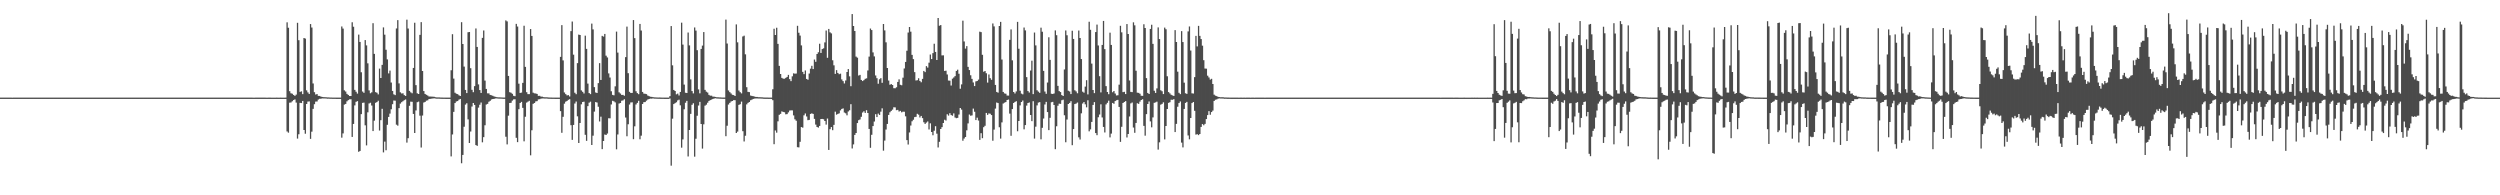 <?xml version="1.0" encoding="UTF-8"?>
<svg xmlns="http://www.w3.org/2000/svg" width="1920" height="150">
  <path d="M0 74.980h1v1.000H0zM1 74.979h1v1.000H1zM2 74.982h1v1.000H2zM3 74.982h1v1.000H3zM4 74.980h1v1.000H4zM5 74.978h1v1.000H5zM6 74.978h1v1.000H6zM7 74.980h1v1.000H7zM8 74.979h1v1.000H8zM9 74.984h1v1.000H9zM10 74.981h1v1.000H10zM11 74.982h1v1.000H11zM12 74.979h1v1.000H12zM13 74.980h1v1.000H13zM14 74.982h1v1.000H14zM15 74.978h1v1.000H15zM16 74.979h1v1.000H16zM17 74.982h1v1.000H17zM18 74.980h1v1.000H18zM19 74.979h1v1.000H19zM20 74.980h1v1.000H20zM21 74.976h1v1.000H21zM22 74.978h1v1.000H22zM23 74.973h1v1.000H23zM24 74.981h1v1.000H24zM25 74.979h1v1.000H25zM26 74.981h1v1.000H26zM27 74.977h1v1.000H27zM28 74.978h1v1.000H28zM29 74.981h1v1.000H29zM30 74.975h1v1.000H30zM31 74.976h1v1.000H31zM32 74.979h1v1.000H32zM33 74.981h1v1.000H33zM34 74.979h1v1.000H34zM35 74.977h1v1.000H35zM36 74.977h1v1.000H36zM37 74.976h1v1.000H37zM38 74.977h1v1.000H38zM39 74.975h1v1.000H39zM40 74.974h1v1.000H40zM41 74.977h1v1.000H41zM42 74.975h1v1.000H42zM43 74.977h1v1.000H43zM44 74.975h1v1.000H44zM45 74.974h1v1.000H45zM46 74.973h1v1.000H46zM47 74.977h1v1.000H47zM48 74.970h1v1.000H48zM49 74.974h1v1.000H49zM50 74.977h1v1.000H50zM51 74.975h1v1.000H51zM52 74.974h1v1.000H52zM53 74.978h1v1.000H53zM54 74.969h1v1.000H54zM55 74.975h1v1.000H55zM56 74.977h1v1.000H56zM57 74.975h1v1.000H57zM58 74.977h1v1.000H58zM59 74.973h1v1.000H59zM60 74.976h1v1.000H60zM61 74.975h1v1.000H61zM62 74.979h1v1.000H62zM63 74.976h1v1.000H63zM64 74.973h1v1.000H64zM65 74.978h1v1.000H65zM66 74.974h1v1.000H66zM67 74.971h1v1.000H67zM68 74.977h1v1.000H68zM69 74.976h1v1.000H69zM70 74.977h1v1.000H70zM71 74.974h1v1.000H71zM72 74.975h1v1.000H72zM73 74.974h1v1.000H73zM74 74.968h1v1.000H74zM75 74.974h1v1.000H75zM76 74.977h1v1.000H76zM77 74.975h1v1.000H77zM78 74.975h1v1.000H78zM79 74.970h1v1.000H79zM80 74.969h1v1.000H80zM81 74.976h1v1.000H81zM82 74.971h1v1.000H82zM83 74.978h1v1.000H83zM84 74.973h1v1.000H84zM85 74.971h1v1.000H85zM86 74.975h1v1.000H86zM87 74.978h1v1.000H87zM88 74.961h1v1.000H88zM89 74.972h1v1.000H89zM90 74.976h1v1.000H90zM91 74.973h1v1.000H91zM92 74.972h1v1.000H92zM93 74.977h1v1.000H93zM94 74.976h1v1.000H94zM95 74.974h1v1.000H95zM96 74.972h1v1.000H96zM97 74.977h1v1.000H97zM98 74.972h1v1.000H98zM99 74.974h1v1.000H99zM100 74.972h1v1.000H100zM101 74.975h1v1.000H101zM102 74.977h1v1.000H102zM103 74.974h1v1.000H103zM104 74.975h1v1.000H104zM105 74.979h1v1.000H105zM106 74.975h1v1.000H106zM107 74.978h1v1.000H107zM108 74.975h1v1.000H108zM109 74.975h1v1.000H109zM110 74.976h1v1.000H110zM111 74.972h1v1.000H111zM112 74.973h1v1.000H112zM113 74.974h1v1.000H113zM114 74.977h1v1.000H114zM115 74.971h1v1.000H115zM116 74.975h1v1.000H116zM117 74.977h1v1.000H117zM118 74.976h1v1.000H118zM119 74.972h1v1.000H119zM120 74.975h1v1.000H120zM121 74.971h1v1.000H121zM122 74.978h1v1.000H122zM123 74.975h1v1.000H123zM124 74.978h1v1.000H124zM125 74.973h1v1.000H125zM126 74.974h1v1.000H126zM127 74.971h1v1.000H127zM128 74.975h1v1.000H128zM129 74.976h1v1.000H129zM130 74.973h1v1.000H130zM131 74.977h1v1.000H131zM132 74.972h1v1.000H132zM133 74.975h1v1.000H133zM134 74.974h1v1.000H134zM135 74.976h1v1.000H135zM136 74.979h1v1.000H136zM137 74.976h1v1.000H137zM138 74.970h1v1.000H138zM139 74.971h1v1.000H139zM140 74.972h1v1.000H140zM141 74.977h1v1.000H141zM142 74.971h1v1.000H142zM143 74.972h1v1.000H143zM144 74.976h1v1.000H144zM145 74.972h1v1.000H145zM146 74.974h1v1.000H146zM147 74.975h1v1.000H147zM148 74.970h1v1.000H148zM149 74.977h1v1.000H149zM150 74.971h1v1.000H150zM151 74.975h1v1.000H151zM152 74.976h1v1.000H152zM153 74.974h1v1.000H153zM154 74.971h1v1.000H154zM155 74.977h1v1.000H155zM156 74.973h1v1.000H156zM157 74.975h1v1.000H157zM158 74.977h1v1.000H158zM159 74.977h1v1.000H159zM160 74.973h1v1.000H160zM161 74.975h1v1.000H161zM162 74.977h1v1.000H162zM163 74.972h1v1.000H163zM164 74.974h1v1.000H164zM165 74.975h1v1.000H165zM166 74.975h1v1.000H166zM167 74.978h1v1.000H167zM168 74.976h1v1.000H168zM169 74.979h1v1.000H169zM170 74.977h1v1.000H170zM171 74.975h1v1.000H171zM172 74.979h1v1.000H172zM173 74.979h1v1.000H173zM174 74.978h1v1.000H174zM175 74.981h1v1.000H175zM176 74.976h1v1.000H176zM177 74.977h1v1.000H177zM178 74.978h1v1.000H178zM179 74.980h1v1.000H179zM180 74.979h1v1.000H180zM181 74.982h1v1.000H181zM182 74.977h1v1.000H182zM183 74.978h1v1.000H183zM184 74.982h1v1.000H184zM185 74.981h1v1.000H185zM186 74.981h1v1.000H186zM187 74.983h1v1.000H187zM188 74.983h1v1.000H188zM189 74.978h1v1.000H189zM190 74.982h1v1.000H190zM191 74.982h1v1.000H191zM192 74.980h1v1.000H192zM193 74.982h1v1.000H193zM194 74.986h1v1.000H194zM195 74.984h1v1.000H195zM196 74.983h1v1.000H196zM197 74.983h1v1.000H197zM198 74.982h1v1.000H198zM199 74.982h1v1.000H199zM200 74.983h1v1.000H200zM201 74.982h1v1.000H201zM202 74.982h1v1.000H202zM203 74.982h1v1.000H203zM204 74.984h1v1.000H204zM205 74.985h1v1.000H205zM206 74.982h1v1.000H206zM207 74.982h1v1.000H207zM208 74.984h1v1.000H208zM209 74.985h1v1.000H209zM210 74.984h1v1.000H210zM211 74.984h1v1.000H211zM212 74.983h1v1.000H212zM213 74.986h1v1.000H213zM214 74.986h1v1.000H214zM215 74.982h1v1.000H215zM216 74.984h1v1.000H216zM217 74.985h1v1.000H217zM218 74.987h1v1.000H218zM219 74.972h1v1.000H219zM220 17.141h1v83.809H220zM221 21.290h1v80.589H221zM222 70.026h1v8.798H222zM223 71.623h1v7.094H223zM224 71.969h1v5.788H224zM225 72.911h1v3.924H225zM226 73.620h1v2.702H226zM227 72.643h1v6.152H227zM228 17.489h1v88.931H228zM229 30.871h1v72.244H229zM230 70.534h1v8.493H230zM231 70.143h1v9.015H231zM232 72.270h1v5.245H232zM233 29.170h1v70.653H233zM234 29.648h1v73.073H234zM235 69.385h1v10.489H235zM236 70.958h1v7.050H236zM237 72.130h1v5.750H237zM238 18.475h1v88.185H238zM239 21.123h1v79.980H239zM240 64.081h1v19.554H240zM241 70.834h1v9.175H241zM242 72.582h1v5.440H242zM243 72.248h1v5.673H243zM244 73.622h1v2.843H244zM245 73.659h1v2.226H245zM246 74.196h1v1.631H246zM247 74.430h1v1.121H247zM248 74.602h1v1.000H248zM249 74.643h1v1.000H249zM250 74.699h1v1.000H250zM251 74.820h1v1.000H251zM252 74.802h1v1.000H252zM253 74.899h1v1.000H253zM254 74.881h1v1.000H254zM255 74.950h1v1.000H255zM256 74.937h1v1.000H256zM257 74.948h1v1.000H257zM258 74.971h1v1.000H258zM259 74.972h1v1.000H259zM260 74.979h1v1.000H260zM261 74.972h1v1.000H261zM262 20.322h1v85.399H262zM263 21.963h1v80.469H263zM264 69.378h1v10.954H264zM265 70.302h1v9.544H265zM266 72.110h1v5.696H266zM267 72.904h1v3.986H267zM268 73.713h1v2.593H268zM269 73.732h1v2.529H269zM270 17.104h1v88.064H270zM271 20.514h1v74.672H271zM272 69.009h1v11.918H272zM273 70.468h1v7.707H273zM274 71.898h1v5.791H274zM275 26.561h1v90.026H275zM276 32.221h1v83.703H276zM277 55.520h1v32.131H277zM278 70.273h1v8.719H278zM279 71.287h1v7.487H279zM280 30.766h1v65.505H280zM281 34.870h1v76.798H281zM282 48.657h1v37.613H282zM283 69.445h1v10.031H283zM284 71.637h1v7.249H284zM285 70.894h1v10.177H285zM286 17.826h1v82.834H286zM287 41.381h1v51.308H287zM288 70.781h1v8.157H288zM289 71.225h1v7.165H289zM290 72.491h1v4.888H290zM291 52.682h1v47.586H291zM292 59.922h1v32.393H292zM293 49.837h1v33.706H293zM294 21.060h1v96.007H294zM295 26.606h1v82.140H295zM296 38.200h1v77.193H296zM297 45.621h1v50.206H297zM298 56.376h1v33.434H298zM299 54.220h1v33.021H299zM300 63.365h1v20.573H300zM301 69.841h1v10.175H301zM302 72.426h1v4.805H302zM303 73.045h1v4.255H303zM304 21.870h1v73.881H304zM305 15.443h1v81.079H305zM306 64.055h1v18.966H306zM307 70.925h1v8.621H307zM308 71.763h1v6.704H308zM309 71.656h1v6.046H309zM310 73.077h1v3.859H310zM311 73.669h1v2.730H311zM312 15.123h1v94.378H312zM313 21.940h1v84.180H313zM314 69.772h1v11.494H314zM315 70.887h1v7.200H315zM316 71.635h1v6.566H316zM317 52.151h1v35.334H317zM318 17.476h1v84.674H318zM319 65.386h1v19.443H319zM320 71.673h1v6.812H320zM321 72.171h1v5.860H321zM322 26.754h1v62.099H322zM323 17.015h1v96.272H323zM324 54.539h1v34.173H324zM325 69.930h1v8.826H325zM326 72.116h1v6.170H326zM327 72.797h1v4.513H327zM328 73.345h1v3.710H328zM329 74.083h1v1.930H329zM330 74.142h1v1.802H330zM331 74.199h1v1.595H331zM332 74.238h1v1.397H332zM333 74.350h1v1.176H333zM334 74.661h1v1.000H334zM335 74.804h1v1.000H335zM336 74.802h1v1.000H336zM337 74.813h1v1.000H337zM338 74.892h1v1.000H338zM339 74.921h1v1.000H339zM340 74.936h1v1.000H340zM341 74.951h1v1.000H341zM342 74.960h1v1.000H342zM343 74.965h1v1.000H343zM344 74.977h1v1.000H344zM345 74.982h1v1.000H345zM346 53.949h1v66.159H346zM347 26.269h1v76.991H347zM348 60.371h1v25.558H348zM349 71.240h1v7.901H349zM350 72.009h1v5.917H350zM351 72.291h1v5.312H351zM352 73.171h1v3.383H352zM353 73.753h1v2.245H353zM354 17.051h1v108.355H354zM355 33.798h1v85.178H355zM356 51.169h1v46.184H356zM357 69.056h1v11.266H357zM358 71.489h1v7.798H358zM359 24.758h1v66.957H359zM360 24.551h1v85.292H360zM361 52.381h1v48.642H361zM362 68.987h1v12.829H362zM363 70.784h1v8.331H363zM364 66.136h1v14.466H364zM365 21.846h1v89.560H365zM366 36.045h1v75.972H366zM367 64.836h1v17.779H367zM368 69.176h1v11.267H368zM369 71.371h1v7.389H369zM370 29.103h1v80.199H370zM371 23.375h1v81.968H371zM372 61.901h1v34.301H372zM373 68.319h1v11.960H373zM374 71.667h1v8.081H374zM375 71.737h1v6.390H375zM376 72.924h1v4.483H376zM377 73.178h1v3.196H377zM378 73.572h1v2.443H378zM379 74.101h1v1.828H379zM380 74.332h1v1.286H380zM381 74.577h1v1.000H381zM382 74.732h1v1.000H382zM383 74.752h1v1.000H383zM384 74.796h1v1.000H384zM385 74.842h1v1.000H385zM386 74.906h1v1.000H386zM387 74.923h1v1.000H387zM388 15.663h1v89.344H388zM389 16.435h1v94.442H389zM390 58.326h1v30.525H390zM391 70.797h1v8.283H391zM392 71.218h1v7.708H392zM393 72.059h1v5.204H393zM394 73.565h1v2.783H394zM395 73.896h1v2.323H395zM396 18.314h1v87.509H396zM397 20.352h1v88.821H397zM398 64.258h1v19.603H398zM399 71.385h1v7.714H399zM400 71.111h1v7.140H400zM401 63.639h1v19.215H401zM402 19.780h1v88.788H402zM403 51.341h1v38.289H403zM404 70.823h1v7.959H404zM405 72.272h1v5.794H405zM406 72.271h1v5.146H406zM407 22.308h1v97.005H407zM408 27.606h1v72.462H408zM409 71.169h1v8.561H409zM410 71.692h1v7.407H410zM411 71.794h1v6.060H411zM412 72.165h1v5.499H412zM413 73.630h1v2.731H413zM414 73.559h1v2.616H414zM415 74.204h1v1.585H415zM416 74.264h1v1.343H416zM417 74.621h1v1.000H417zM418 74.711h1v1.000H418zM419 74.694h1v1.000H419zM420 74.769h1v1.000H420zM421 74.873h1v1.000H421zM422 74.896h1v1.000H422zM423 74.918h1v1.000H423zM424 74.938h1v1.000H424zM425 74.935h1v1.000H425zM426 74.957h1v1.000H426zM427 74.970h1v1.000H427zM428 74.971h1v1.000H428zM429 74.970h1v1.000H429zM430 43.679h1v41.695H430zM431 19.289h1v82.705H431zM432 46.384h1v43.299H432zM433 71.038h1v8.564H433zM434 72.283h1v5.793H434zM435 73.279h1v4.246H435zM436 73.042h1v3.596H436zM437 74.067h1v2.109H437zM438 23.915h1v72.226H438zM439 16.556h1v90.857H439zM440 41.985h1v53.951H440zM441 71.219h1v8.277H441zM442 72.363h1v5.629H442zM443 48.483h1v40.866H443zM444 26.565h1v83.237H444zM445 26.904h1v67.576H445zM446 69.424h1v10.685H446zM447 70.526h1v7.819H447zM448 71.786h1v6.308H448zM449 27.403h1v76.107H449zM450 37.529h1v70.631H450zM451 64.214h1v17.318H451zM452 71.484h1v7.344H452zM453 72.293h1v5.788H453zM454 18.149h1v93.188H454zM455 22.559h1v81.626H455zM456 66.922h1v18.767H456zM457 71.003h1v7.387H457zM458 71.446h1v7.274H458zM459 63.850h1v18.112H459zM460 48.472h1v44.810H460zM461 61.408h1v28.199H461zM462 27.555h1v86.976H462zM463 28.117h1v80.148H463zM464 26.040h1v77.265H464zM465 42.743h1v60.916H465zM466 44.125h1v58.435H466zM467 56.358h1v34.490H467zM468 59.550h1v31.316H468zM469 70.080h1v10.132H469zM470 72.838h1v4.565H470zM471 73.205h1v4.624H471zM472 66.283h1v12.343H472zM473 24.290h1v90.383H473zM474 40.422h1v62.862H474zM475 70.919h1v8.606H475zM476 71.845h1v7.241H476zM477 72.887h1v4.490H477zM478 72.833h1v4.255H478zM479 73.549h1v2.690H479zM480 43.895h1v46.362H480zM481 20.438h1v84.228H481zM482 56.212h1v39.218H482zM483 70.513h1v9.794H483zM484 71.436h1v7.259H484zM485 71.332h1v7.247H485zM486 15.425h1v91.486H486zM487 29.299h1v67.742H487zM488 70.082h1v10.167H488zM489 71.512h1v7.514H489zM490 72.356h1v5.054H490zM491 18.356h1v88.584H491zM492 23.437h1v80.742H492zM493 70.601h1v9.292H493zM494 71.882h1v6.608H494zM495 72.051h1v6.337H495zM496 72.292h1v5.043H496zM497 73.388h1v3.043H497zM498 73.824h1v2.189H498zM499 74.267h1v1.460H499zM500 74.375h1v1.377H500zM501 74.578h1v1.000H501zM502 74.763h1v1.000H502zM503 74.787h1v1.000H503zM504 74.849h1v1.000H504zM505 74.888h1v1.000H505zM506 74.857h1v1.000H506zM507 74.917h1v1.000H507zM508 74.948h1v1.000H508zM509 74.955h1v1.000H509zM510 74.968h1v1.000H510zM511 74.976h1v1.000H511zM512 74.972h1v1.000H512zM513 74.981h1v1.000H513zM514 73.810h1v1.794H514zM515 20.030h1v107.196H515zM516 50.168h1v40.961H516zM517 69.067h1v10.851H517zM518 69.895h1v9.298H518zM519 72.425h1v6.094H519zM520 71.910h1v5.197H520zM521 73.323h1v3.234H521zM522 70.592h1v10.320H522zM523 17.425h1v96.001H523zM524 34.272h1v72.783H524zM525 64.973h1v18.964H525zM526 71.207h1v7.674H526zM527 71.440h1v6.034H527zM528 24.997h1v95.190H528zM529 34.891h1v64.953H529zM530 60.967h1v26.471H530zM531 69.943h1v10.533H531zM532 71.708h1v7.583H532zM533 21.113h1v99.188H533zM534 23.482h1v83.079H534zM535 38.569h1v50.316H535zM536 68.662h1v12.368H536zM537 71.686h1v6.527H537zM538 37.593h1v57.638H538zM539 35.009h1v79.107H539zM540 24.630h1v70.872H540zM541 69.043h1v12.108H541zM542 70.380h1v9.999H542zM543 71.080h1v7.838H543zM544 72.853h1v4.655H544zM545 73.464h1v3.426H545zM546 73.476h1v3.013H546zM547 74.184h1v1.801H547zM548 74.235h1v1.419H548zM549 74.426h1v1.025H549zM550 74.684h1v1.000H550zM551 74.714h1v1.000H551zM552 74.779h1v1.000H552zM553 74.827h1v1.000H553zM554 74.893h1v1.000H554zM555 74.912h1v1.000H555zM556 74.927h1v1.000H556zM557 15.074h1v89.520H557zM558 33.441h1v63.131H558zM559 69.501h1v10.763H559zM560 70.774h1v8.236H560zM561 71.780h1v6.170H561zM562 72.813h1v4.779H562zM563 72.995h1v3.904H563zM564 73.707h1v3.267H564zM565 18.738h1v83.406H565zM566 32.530h1v68.520H566zM567 69.515h1v11.005H567zM568 70.805h1v9.223H568zM569 71.719h1v6.307H569zM570 28.008h1v72.767H570zM571 27.390h1v81.278H571zM572 41.723h1v62.502H572zM573 66.978h1v13.182H573zM574 70.576h1v8.444H574zM575 70.742h1v7.584H575zM576 73.383h1v3.631H576zM577 73.670h1v2.862H577zM578 73.905h1v2.099H578zM579 74.127h1v1.596H579zM580 74.420h1v1.194H580zM581 74.465h1v1.146H581zM582 74.653h1v1.000H582zM583 74.674h1v1.000H583zM584 74.705h1v1.000H584zM585 74.757h1v1.000H585zM586 74.865h1v1.000H586zM587 74.924h1v1.000H587zM588 74.920h1v1.000H588zM589 74.913h1v1.000H589zM590 74.965h1v1.000H590zM591 74.953h1v1.000H591zM592 74.966h1v1.000H592zM593 68.548h1v8.416H593zM594 22.056h1v88.690H594zM595 26.899h1v73.298H595zM596 21.302h1v80.605H596zM597 33.694h1v59.492H597zM598 50.585h1v37.563H598zM599 56.836h1v30.591H599zM600 59.821h1v25.721H600zM601 60.394h1v25.572H601zM602 60.458h1v25.748H602zM603 59.812h1v27.977H603zM604 59.068h1v28.574H604zM605 57.497h1v28.830H605zM606 60.797h1v24.106H606zM607 62.326h1v22.386H607zM608 58.610h1v26.185H608zM609 56.296h1v32.347H609zM610 56.577h1v35.087H610zM611 56.460h1v36.270H611zM612 19.791h1v93.253H612zM613 25.120h1v88.072H613zM614 27.363h1v81.529H614zM615 34.883h1v62.724H615zM616 55.212h1v42.862H616zM617 56.928h1v31.631H617zM618 54.118h1v33.029H618zM619 60.611h1v28.859H619zM620 61.256h1v31.065H620zM621 56.460h1v35.616H621zM622 52.748h1v34.753H622zM623 50.523h1v36.491H623zM624 53.034h1v34.467H624zM625 45.713h1v45.592H625zM626 47.475h1v48.236H626zM627 41.487h1v56.035H627zM628 40.154h1v57.819H628zM629 33.608h1v63.096H629zM630 40.655h1v50.760H630zM631 37.686h1v53.650H631zM632 37.111h1v54.488H632zM633 32.577h1v60.344H633zM634 23.450h1v72.261H634zM635 44.382h1v46.630H635zM636 22.234h1v92.907H636zM637 24.855h1v74.379H637zM638 25.659h1v71.937H638zM639 46.270h1v53.705H639zM640 50.177h1v45.733H640zM641 56.738h1v29.009H641zM642 53.857h1v34.189H642zM643 56.037h1v31.447H643zM644 56.990h1v30.037H644zM645 56.566h1v28.244H645zM646 61.001h1v22.648H646zM647 62.304h1v20.933H647zM648 64.076h1v22.371H648zM649 61.797h1v25.229H649zM650 55.305h1v33.258H650zM651 53.044h1v32.566H651zM652 58.633h1v26.040H652zM653 66.204h1v13.812H653zM654 10.779h1v103.235H654zM655 19.989h1v90.914H655zM656 23.795h1v79.824H656zM657 43.482h1v58.641H657zM658 44.293h1v50.241H658zM659 58.010h1v34.297H659zM660 57.489h1v34.237H660zM661 61.371h1v28.308H661zM662 62.281h1v24.146H662zM663 61.528h1v23.938H663zM664 60.512h1v26.220H664zM665 60.182h1v24.444H665zM666 54.122h1v32.686H666zM667 43.472h1v55.546H667zM668 21.888h1v91.623H668zM669 23.081h1v80.437H669zM670 40.233h1v56.608H670zM671 43.331h1v49.984H671zM672 57.977h1v29.716H672zM673 60.033h1v29.894H673zM674 64.309h1v22.951H674zM675 60.888h1v27.366H675zM676 60.016h1v25.739H676zM677 63.567h1v19.613H677zM678 18.409h1v97.299H678zM679 23.356h1v84.628H679zM680 32.524h1v66.973H680zM681 52.237h1v42.969H681zM682 61.838h1v26.422H682zM683 65.063h1v21.160H683zM684 64.544h1v20.610H684zM685 65.279h1v18.874H685zM686 67.733h1v14.663H686zM687 67.807h1v14.700H687zM688 67.009h1v17.620H688zM689 62.900h1v21.459H689zM690 60.916h1v24.731H690zM691 65.133h1v20.012H691zM692 65.498h1v20.758H692zM693 59.661h1v26.096H693zM694 52.568h1v33.265H694zM695 47.555h1v41.766H695zM696 38.975h1v68.656H696zM697 24.999h1v86.024H697zM698 20.740h1v80.987H698zM699 24.308h1v72.122H699zM700 42.148h1v50.973H700zM701 45.426h1v46.535H701zM702 55.416h1v34.537H702zM703 61.803h1v27.900H703zM704 61.596h1v25.817H704zM705 60.092h1v27.974H705zM706 62.149h1v28.057H706zM707 63.158h1v25.888H707zM708 60.567h1v30.134H708zM709 54.501h1v39.418H709zM710 55.399h1v39.796H710zM711 50.790h1v43.362H711zM712 51.936h1v41.324H712zM713 48.123h1v51.287H713zM714 41.876h1v52.864H714zM715 45.388h1v55.973H715zM716 40.816h1v63.091H716zM717 33.570h1v66.838H717zM718 39.908h1v57.010H718zM719 46.067h1v56.584H719zM720 13.832h1v99.436H720zM721 19.788h1v89.102H721zM722 19.254h1v79.842H722zM723 42.556h1v55.067H723zM724 42.473h1v51.992H724zM725 54.474h1v37.493H725zM726 54.283h1v38.294H726zM727 57.195h1v30.562H727zM728 61.826h1v26.963H728zM729 61.934h1v25.021H729zM730 65.699h1v22.681H730zM731 60.432h1v28.431H731zM732 59.503h1v27.569H732zM733 58.459h1v31.784H733zM734 54.500h1v36.284H734zM735 53.493h1v37.026H735zM736 56.630h1v31.350H736zM737 68.132h1v14.825H737zM738 64.800h1v19.365H738zM739 15.853h1v92.211H739zM740 31.832h1v74.572H740zM741 37.347h1v67.867H741zM742 35.441h1v64.661H742zM743 51.343h1v43.419H743zM744 53.803h1v34.150H744zM745 57.813h1v31.073H745zM746 60.593h1v28.057H746zM747 63.344h1v20.042H747zM748 66.097h1v19.705H748zM749 62.515h1v29.674H749zM750 62.230h1v28.158H750zM751 61.146h1v31.407H751zM752 24.343h1v83.071H752zM753 24.689h1v77.614H753zM754 42.102h1v64.029H754zM755 55.081h1v42.633H755zM756 54.509h1v42.080H756zM757 56.249h1v30.507H757zM758 63.414h1v24.802H758zM759 57.202h1v29.905H759zM760 60.038h1v27.319H760zM761 61.278h1v27.109H761zM762 18.042h1v90.019H762zM763 20.267h1v79.260H763zM764 65.207h1v18.199H764zM765 70.595h1v8.134H765zM766 71.164h1v8.002H766zM767 19.959h1v77.786H767zM768 16.779h1v89.656H768zM769 45.730h1v48.253H769zM770 70.596h1v8.941H770zM771 71.731h1v7.099H771zM772 71.993h1v6.398H772zM773 73.366h1v3.450H773zM774 73.425h1v3.011H774zM775 30.612h1v56.651H775zM776 22.590h1v81.706H776zM777 46.329h1v37.459H777zM778 70.652h1v8.476H778zM779 71.762h1v6.500H779zM780 70.185h1v7.559H780zM781 16.818h1v83.995H781zM782 37.413h1v55.498H782zM783 69.706h1v11.222H783zM784 71.868h1v6.485H784zM785 72.459h1v4.774H785zM786 21.144h1v78.178H786zM787 23.361h1v72.686H787zM788 59.248h1v21.831H788zM789 69.962h1v9.134H789zM790 71.077h1v7.634H790zM791 54.173h1v34.142H791zM792 46.601h1v46.454H792zM793 72.315h1v5.412H793zM794 25.009h1v81.438H794zM795 34.890h1v62.389H795zM796 69.306h1v11.631H796zM797 70.362h1v8.431H797zM798 71.291h1v7.128H798zM799 21.229h1v85.796H799zM800 24.380h1v73.768H800zM801 54.429h1v36.584H801zM802 70.280h1v9.963H802zM803 72.060h1v6.191H803zM804 63.411h1v22.675H804zM805 28.632h1v71.294H805zM806 45.988h1v44.484H806zM807 71.999h1v6.538H807zM808 72.213h1v6.007H808zM809 71.797h1v8.863H809zM810 23.349h1v91.223H810zM811 27.024h1v69.964H811zM812 65.933h1v15.295H812zM813 69.979h1v9.636H813zM814 70.694h1v9.055H814zM815 72.993h1v4.034H815zM816 73.731h1v2.821H816zM817 53.344h1v35.165H817zM818 23.384h1v85.896H818zM819 27.095h1v64.703H819zM820 69.660h1v10.214H820zM821 70.226h1v8.851H821zM822 72.247h1v5.465H822zM823 23.596h1v87.938H823zM824 29.912h1v69.230H824zM825 69.341h1v10.603H825zM826 70.169h1v9.326H826zM827 71.641h1v7.081H827zM828 23.438h1v82.039H828zM829 29.207h1v77.972H829zM830 45.359h1v41.686H830zM831 70.411h1v9.079H831zM832 71.157h1v7.241H832zM833 66.489h1v13.652H833zM834 61.589h1v20.863H834zM835 72.485h1v4.516H835zM836 16.689h1v84.152H836zM837 22.882h1v76.473H837zM838 48.838h1v44.805H838zM839 69.116h1v11.471H839zM840 71.511h1v6.916H840zM841 24.643h1v77.548H841zM842 18.903h1v84.951H842zM843 34.924h1v55.143H843zM844 58.526h1v29.426H844zM845 70.964h1v9.164H845zM846 34.507h1v55.701H846zM847 16.063h1v81.412H847zM848 37.718h1v63.997H848zM849 66.137h1v14.028H849zM850 70.666h1v8.286H850zM851 72.345h1v4.969H851zM852 25.114h1v80.418H852zM853 34.532h1v68.072H853zM854 70.884h1v8.151H854zM855 69.909h1v9.826H855zM856 71.833h1v5.768H856zM857 73.342h1v3.685H857zM858 73.163h1v3.521H858zM859 65.021h1v17.122H859zM860 19.809h1v89.149H860zM861 24.825h1v72.549H861zM862 70.771h1v8.328H862zM863 70.498h1v7.813H863zM864 72.255h1v5.420H864zM865 18.470h1v87.125H865zM866 26.137h1v76.753H866zM867 61.818h1v27.632H867zM868 70.544h1v8.856H868zM869 70.736h1v8.020H869zM870 17.161h1v80.806H870zM871 19.459h1v82.543H871zM872 54.303h1v40.103H872zM873 71.162h1v8.145H873zM874 71.299h1v8.474H874zM875 71.983h1v6.027H875zM876 73.520h1v3.263H876zM877 73.629h1v2.617H877zM878 18.631h1v78.014H878zM879 21.529h1v82.652H879zM880 59.998h1v27.676H880zM881 71.376h1v8.505H881zM882 72.195h1v5.722H882zM883 22.237h1v70.981H883zM884 19.009h1v78.801H884zM885 33.713h1v56.456H885zM886 69.696h1v9.242H886zM887 71.359h1v7.275H887zM888 67.895h1v10.160H888zM889 21.059h1v93.823H889zM890 30.028h1v79.276H890zM891 69.299h1v11.073H891zM892 70.096h1v9.687H892zM893 72.231h1v6.354H893zM894 21.216h1v85.850H894zM895 22.500h1v74.272H895zM896 58.582h1v25.146H896zM897 70.710h1v8.283H897zM898 71.726h1v6.758H898zM899 72.819h1v3.779H899zM900 73.289h1v3.379H900zM901 73.688h1v2.480H901zM902 23.123h1v78.310H902zM903 32.260h1v62.870H903zM904 55.052h1v26.923H904zM905 71.278h1v7.891H905zM906 72.306h1v5.605H906zM907 23.920h1v85.590H907zM908 32.331h1v80.847H908zM909 63.502h1v20.171H909zM910 71.614h1v7.460H910zM911 72.115h1v6.115H911zM912 24.130h1v79.929H912zM913 20.312h1v86.711H913zM914 38.790h1v51.844H914zM915 71.682h1v7.485H915zM916 71.811h1v6.531H916zM917 59.249h1v25.846H917zM918 27.539h1v75.818H918zM919 35.658h1v67.408H919zM920 19.887h1v83.888H920zM921 27.571h1v75.346H921zM922 29.981h1v67.500H922zM923 35.088h1v60.187H923zM924 46.233h1v49.978H924zM925 52.658h1v42.456H925zM926 52.753h1v38.686H926zM927 58.135h1v30.262H927zM928 59.494h1v25.873H928zM929 61.128h1v27.011H929zM930 60.524h1v25.518H930zM931 64.511h1v20.443H931zM932 72.692h1v4.829H932zM933 73.481h1v3.093H933zM934 73.819h1v2.521H934zM935 74.394h1v1.376H935zM936 74.562h1v1.000H936zM937 74.694h1v1.000H937zM938 74.665h1v1.000H938zM939 74.709h1v1.000H939zM940 74.859h1v1.000H940zM941 74.845h1v1.000H941zM942 74.914h1v1.000H942zM943 74.923h1v1.000H943zM944 74.941h1v1.000H944zM945 74.963h1v1.000H945zM946 74.965h1v1.000H946zM947 74.971h1v1.000H947zM948 74.975h1v1.000H948zM949 74.980h1v1.000H949zM950 74.981h1v1.000H950zM951 74.984h1v1.000H951zM952 74.979h1v1.000H952zM953 74.982h1v1.000H953zM954 74.984h1v1.000H954zM955 74.982h1v1.000H955zM956 74.986h1v1.000H956zM957 74.983h1v1.000H957zM958 74.983h1v1.000H958zM959 74.981h1v1.000H959zM960 74.985h1v1.000H960zM961 74.983h1v1.000H961zM962 74.979h1v1.000H962zM963 74.984h1v1.000H963zM964 74.982h1v1.000H964zM965 74.983h1v1.000H965zM966 74.982h1v1.000H966zM967 74.978h1v1.000H967zM968 74.981h1v1.000H968zM969 74.981h1v1.000H969zM970 74.980h1v1.000H970zM971 74.984h1v1.000H971zM972 74.979h1v1.000H972zM973 74.981h1v1.000H973zM974 74.978h1v1.000H974zM975 74.983h1v1.000H975zM976 74.983h1v1.000H976zM977 74.983h1v1.000H977zM978 74.980h1v1.000H978zM979 74.978h1v1.000H979zM980 74.982h1v1.000H980zM981 74.982h1v1.000H981zM982 74.979h1v1.000H982zM983 74.981h1v1.000H983zM984 74.980h1v1.000H984zM985 74.977h1v1.000H985zM986 74.979h1v1.000H986zM987 74.979h1v1.000H987zM988 74.980h1v1.000H988zM989 74.980h1v1.000H989zM990 74.978h1v1.000H990zM991 74.980h1v1.000H991zM992 74.982h1v1.000H992zM993 74.981h1v1.000H993zM994 74.977h1v1.000H994zM995 74.981h1v1.000H995zM996 74.981h1v1.000H996zM997 74.978h1v1.000H997zM998 74.977h1v1.000H998zM999 74.981h1v1.000H999zM1000 74.981h1v1.000H1000zM1001 74.980h1v1.000H1001zM1002 74.979h1v1.000H1002zM1003 74.980h1v1.000H1003zM1004 74.977h1v1.000H1004zM1005 74.978h1v1.000H1005zM1006 74.981h1v1.000H1006zM1007 74.981h1v1.000H1007zM1008 74.976h1v1.000H1008zM1009 74.981h1v1.000H1009zM1010 74.977h1v1.000H1010zM1011 74.979h1v1.000H1011zM1012 74.978h1v1.000H1012zM1013 74.980h1v1.000H1013zM1014 74.976h1v1.000H1014zM1015 74.979h1v1.000H1015zM1016 74.976h1v1.000H1016zM1017 74.976h1v1.000H1017zM1018 74.975h1v1.000H1018zM1019 74.972h1v1.000H1019zM1020 74.976h1v1.000H1020zM1021 74.979h1v1.000H1021zM1022 74.976h1v1.000H1022zM1023 74.977h1v1.000H1023zM1024 74.976h1v1.000H1024zM1025 74.974h1v1.000H1025zM1026 74.979h1v1.000H1026zM1027 74.978h1v1.000H1027zM1028 74.977h1v1.000H1028zM1029 74.977h1v1.000H1029zM1030 74.978h1v1.000H1030zM1031 74.974h1v1.000H1031zM1032 74.976h1v1.000H1032zM1033 74.975h1v1.000H1033zM1034 74.979h1v1.000H1034zM1035 74.979h1v1.000H1035zM1036 74.972h1v1.000H1036zM1037 74.979h1v1.000H1037zM1038 74.979h1v1.000H1038zM1039 74.976h1v1.000H1039zM1040 74.976h1v1.000H1040zM1041 74.973h1v1.000H1041zM1042 74.977h1v1.000H1042zM1043 74.974h1v1.000H1043zM1044 74.979h1v1.000H1044zM1045 74.979h1v1.000H1045zM1046 74.976h1v1.000H1046zM1047 74.975h1v1.000H1047zM1048 74.977h1v1.000H1048zM1049 74.977h1v1.000H1049zM1050 74.968h1v1.000H1050zM1051 74.972h1v1.000H1051zM1052 74.976h1v1.000H1052zM1053 74.971h1v1.000H1053zM1054 74.976h1v1.000H1054zM1055 74.978h1v1.000H1055zM1056 74.974h1v1.000H1056zM1057 74.970h1v1.000H1057zM1058 74.973h1v1.000H1058zM1059 74.979h1v1.000H1059zM1060 74.976h1v1.000H1060zM1061 74.974h1v1.000H1061zM1062 74.976h1v1.000H1062zM1063 74.973h1v1.000H1063zM1064 74.976h1v1.000H1064zM1065 74.976h1v1.000H1065zM1066 74.975h1v1.000H1066zM1067 74.971h1v1.000H1067zM1068 74.969h1v1.000H1068zM1069 74.975h1v1.000H1069zM1070 74.975h1v1.000H1070zM1071 74.972h1v1.000H1071zM1072 74.976h1v1.000H1072zM1073 74.976h1v1.000H1073zM1074 74.976h1v1.000H1074zM1075 74.971h1v1.000H1075zM1076 74.977h1v1.000H1076zM1077 74.978h1v1.000H1077zM1078 74.977h1v1.000H1078zM1079 74.978h1v1.000H1079zM1080 74.979h1v1.000H1080zM1081 74.974h1v1.000H1081zM1082 74.975h1v1.000H1082zM1083 74.975h1v1.000H1083zM1084 74.981h1v1.000H1084zM1085 74.978h1v1.000H1085zM1086 74.981h1v1.000H1086zM1087 74.979h1v1.000H1087zM1088 74.978h1v1.000H1088zM1089 74.978h1v1.000H1089zM1090 74.981h1v1.000H1090zM1091 74.982h1v1.000H1091zM1092 74.980h1v1.000H1092zM1093 74.972h1v1.000H1093zM1094 74.980h1v1.000H1094zM1095 74.976h1v1.000H1095zM1096 74.982h1v1.000H1096zM1097 74.978h1v1.000H1097zM1098 74.980h1v1.000H1098zM1099 74.981h1v1.000H1099zM1100 74.980h1v1.000H1100zM1101 74.982h1v1.000H1101zM1102 74.981h1v1.000H1102zM1103 74.978h1v1.000H1103zM1104 74.981h1v1.000H1104zM1105 74.980h1v1.000H1105zM1106 74.984h1v1.000H1106zM1107 74.980h1v1.000H1107zM1108 74.983h1v1.000H1108zM1109 74.983h1v1.000H1109zM1110 74.981h1v1.000H1110zM1111 74.983h1v1.000H1111zM1112 74.981h1v1.000H1112zM1113 74.978h1v1.000H1113zM1114 74.983h1v1.000H1114zM1115 74.982h1v1.000H1115zM1116 74.984h1v1.000H1116zM1117 74.983h1v1.000H1117zM1118 74.982h1v1.000H1118zM1119 74.983h1v1.000H1119zM1120 74.984h1v1.000H1120zM1121 74.984h1v1.000H1121zM1122 74.985h1v1.000H1122zM1123 74.984h1v1.000H1123zM1124 74.981h1v1.000H1124zM1125 74.984h1v1.000H1125zM1126 74.984h1v1.000H1126zM1127 74.985h1v1.000H1127zM1128 74.984h1v1.000H1128zM1129 74.985h1v1.000H1129zM1130 74.982h1v1.000H1130zM1131 74.986h1v1.000H1131zM1132 74.983h1v1.000H1132zM1133 74.985h1v1.000H1133zM1134 74.983h1v1.000H1134zM1135 74.985h1v1.000H1135zM1136 74.985h1v1.000H1136zM1137 74.985h1v1.000H1137zM1138 74.988h1v1.000H1138zM1139 74.984h1v1.000H1139zM1140 74.985h1v1.000H1140zM1141 74.985h1v1.000H1141zM1142 74.983h1v1.000H1142zM1143 74.985h1v1.000H1143zM1144 74.982h1v1.000H1144zM1145 74.984h1v1.000H1145zM1146 72.070h1v6.640H1146zM1147 18.592h1v89.799H1147zM1148 43.141h1v55.880H1148zM1149 69.842h1v9.312H1149zM1150 71.416h1v7.676H1150zM1151 72.766h1v4.311H1151zM1152 73.269h1v3.363H1152zM1153 73.617h1v2.401H1153zM1154 69.353h1v12.983H1154zM1155 15.475h1v90.230H1155zM1156 48.336h1v46.058H1156zM1157 69.711h1v9.260H1157zM1158 71.874h1v6.232H1158zM1159 71.991h1v5.103H1159zM1160 16.699h1v92.666H1160zM1161 26.005h1v71.713H1161zM1162 69.572h1v9.846H1162zM1163 71.586h1v7.389H1163zM1164 71.493h1v6.737H1164zM1165 29.626h1v64.302H1165zM1166 22.100h1v87.148H1166zM1167 69.187h1v9.915H1167zM1168 71.024h1v8.201H1168zM1169 72.333h1v5.434H1169zM1170 72.527h1v4.522H1170zM1171 73.890h1v2.219H1171zM1172 74.141h1v2.117H1172zM1173 74.500h1v1.172H1173zM1174 74.434h1v1.222H1174zM1175 74.602h1v1.000H1175zM1176 74.706h1v1.000H1176zM1177 74.768h1v1.000H1177zM1178 74.835h1v1.000H1178zM1179 74.837h1v1.000H1179zM1180 74.931h1v1.000H1180zM1181 74.949h1v1.000H1181zM1182 74.942h1v1.000H1182zM1183 74.944h1v1.000H1183zM1184 74.959h1v1.000H1184zM1185 74.972h1v1.000H1185zM1186 74.972h1v1.000H1186zM1187 74.979h1v1.000H1187zM1188 74.973h1v1.000H1188zM1189 21.741h1v83.645H1189zM1190 24.016h1v73.546H1190zM1191 69.788h1v9.126H1191zM1192 70.550h1v9.149H1192zM1193 71.965h1v5.977H1193zM1194 72.973h1v4.379H1194zM1195 73.778h1v2.330H1195zM1196 72.790h1v4.710H1196zM1197 17.478h1v83.199H1197zM1198 35.462h1v64.040H1198zM1199 70.328h1v8.070H1199zM1200 71.501h1v7.440H1200zM1201 72.386h1v4.631H1201zM1202 27.593h1v86.788H1202zM1203 26.142h1v83.269H1203zM1204 60.388h1v30.451H1204zM1205 69.253h1v10.179H1205zM1206 70.986h1v8.223H1206zM1207 32.360h1v61.663H1207zM1208 29.691h1v73.676H1208zM1209 59.475h1v29.977H1209zM1210 70.211h1v8.805H1210zM1211 71.677h1v6.751H1211zM1212 26.946h1v59.615H1212zM1213 16.182h1v81.587H1213zM1214 34.774h1v55.786H1214zM1215 70.187h1v10.326H1215zM1216 71.906h1v6.438H1216zM1217 71.485h1v6.496H1217zM1218 30.247h1v59.107H1218zM1219 37.550h1v48.440H1219zM1220 18.833h1v99.262H1220zM1221 18.379h1v101.591H1221zM1222 26.377h1v78.651H1222zM1223 38.458h1v62.060H1223zM1224 46.085h1v52.709H1224zM1225 58.170h1v32.090H1225zM1226 62.906h1v21.965H1226zM1227 69.965h1v9.601H1227zM1228 72.296h1v5.655H1228zM1229 73.260h1v3.360H1229zM1230 73.806h1v2.427H1230zM1231 20.550h1v89.242H1231zM1232 25.523h1v79.794H1232zM1233 70.310h1v9.158H1233zM1234 71.916h1v6.221H1234zM1235 72.114h1v5.694H1235zM1236 72.735h1v4.305H1236zM1237 73.533h1v2.923H1237zM1238 74.121h1v1.730H1238zM1239 17.804h1v93.031H1239zM1240 25.754h1v71.094H1240zM1241 69.267h1v11.094H1241zM1242 71.846h1v7.006H1242zM1243 71.910h1v6.997H1243zM1244 16.223h1v86.012H1244zM1245 18.530h1v81.904H1245zM1246 64.735h1v17.377H1246zM1247 70.320h1v9.357H1247zM1248 71.558h1v6.338H1248zM1249 39.560h1v48.539H1249zM1250 19.498h1v92.811H1250zM1251 52.334h1v33.499H1251zM1252 70.836h1v8.026H1252zM1253 71.789h1v6.577H1253zM1254 72.135h1v5.945H1254zM1255 73.491h1v3.928H1255zM1256 73.655h1v2.662H1256zM1257 74.116h1v1.946H1257zM1258 74.314h1v1.474H1258zM1259 74.519h1v1.000H1259zM1260 74.643h1v1.000H1260zM1261 74.655h1v1.000H1261zM1262 74.703h1v1.000H1262zM1263 74.711h1v1.000H1263zM1264 74.781h1v1.000H1264zM1265 74.878h1v1.000H1265zM1266 74.938h1v1.000H1266zM1267 74.928h1v1.000H1267zM1268 74.943h1v1.000H1268zM1269 74.966h1v1.000H1269zM1270 74.964h1v1.000H1270zM1271 74.973h1v1.000H1271zM1272 74.976h1v1.000H1272zM1273 20.857h1v101.507H1273zM1274 23.340h1v76.685H1274zM1275 66.998h1v15.030H1275zM1276 71.387h1v7.177H1276zM1277 72.698h1v5.142H1277zM1278 72.993h1v4.360H1278zM1279 73.429h1v3.210H1279zM1280 73.585h1v2.861H1280zM1281 20.959h1v94.042H1281zM1282 21.227h1v87.607H1282zM1283 49.200h1v43.046H1283zM1284 69.965h1v10.191H1284zM1285 71.510h1v6.543H1285zM1286 23.571h1v82.772H1286zM1287 23.774h1v80.933H1287zM1288 47.342h1v42.879H1288zM1289 69.214h1v12.047H1289zM1290 71.636h1v6.833H1290zM1291 45.567h1v49.194H1291zM1292 19.018h1v91.525H1292zM1293 34.705h1v59.474H1293zM1294 68.663h1v11.891H1294zM1295 70.853h1v10.059H1295zM1296 71.071h1v7.319H1296zM1297 23.245h1v89.423H1297zM1298 33.278h1v68.195H1298zM1299 58.240h1v27.573H1299zM1300 70.331h1v9.425H1300zM1301 71.755h1v7.658H1301zM1302 72.538h1v5.766H1302zM1303 73.196h1v3.703H1303zM1304 73.904h1v2.426H1304zM1305 74.170h1v1.711H1305zM1306 74.319h1v1.351H1306zM1307 74.557h1v1.000H1307zM1308 74.522h1v1.000H1308zM1309 74.726h1v1.000H1309zM1310 74.784h1v1.000H1310zM1311 74.846h1v1.000H1311zM1312 74.915h1v1.000H1312zM1313 74.902h1v1.000H1313zM1314 74.944h1v1.000H1314zM1315 36.375h1v81.170H1315zM1316 21.153h1v96.933H1316zM1317 67.857h1v19.986H1317zM1318 70.474h1v8.156H1318zM1319 71.944h1v7.002H1319zM1320 72.681h1v4.753H1320zM1321 73.370h1v3.043H1321zM1322 74.003h1v2.004H1322zM1323 30.185h1v67.823H1323zM1324 20.719h1v77.112H1324zM1325 67.323h1v15.239H1325zM1326 71.082h1v7.448H1326zM1327 71.103h1v7.152H1327zM1328 50.274h1v43.355H1328zM1329 19.406h1v86.739H1329zM1330 55.277h1v31.559H1330zM1331 70.309h1v8.985H1331zM1332 72.089h1v5.784H1332zM1333 71.412h1v9.076H1333zM1334 19.211h1v79.993H1334zM1335 38.553h1v52.077H1335zM1336 71.318h1v7.828H1336zM1337 71.980h1v6.289H1337zM1338 72.486h1v5.590H1338zM1339 73.285h1v3.416H1339zM1340 73.602h1v2.420H1340zM1341 74.131h1v1.683H1341zM1342 74.285h1v1.319H1342zM1343 74.535h1v1.000H1343zM1344 74.664h1v1.000H1344zM1345 74.736h1v1.000H1345zM1346 74.768h1v1.000H1346zM1347 74.901h1v1.000H1347zM1348 74.906h1v1.000H1348zM1349 74.899h1v1.000H1349zM1350 74.925h1v1.000H1350zM1351 74.930h1v1.000H1351zM1352 74.935h1v1.000H1352zM1353 74.951h1v1.000H1353zM1354 74.963h1v1.000H1354zM1355 74.960h1v1.000H1355zM1356 74.976h1v1.000H1356zM1357 16.299h1v82.944H1357zM1358 20.237h1v90.284H1358zM1359 61.777h1v25.056H1359zM1360 71.330h1v7.672H1360zM1361 71.276h1v7.028H1361zM1362 71.746h1v5.962H1362zM1363 73.462h1v3.032H1363zM1364 73.635h1v3.066H1364zM1365 17.661h1v83.799H1365zM1366 17.371h1v82.756H1366zM1367 49.119h1v39.229H1367zM1368 70.865h1v7.815H1368zM1369 71.882h1v5.965H1369zM1370 25.247h1v60.088H1370zM1371 23.233h1v78.542H1371zM1372 45.588h1v50.022H1372zM1373 70.575h1v8.611H1373zM1374 70.918h1v8.110H1374zM1375 71.829h1v5.965H1375zM1376 19.910h1v86.598H1376zM1377 25.713h1v70.570H1377zM1378 68.414h1v11.771H1378zM1379 69.871h1v9.535H1379zM1380 71.209h1v7.399H1380zM1381 17.841h1v91.589H1381zM1382 17.712h1v83.979H1382zM1383 64.952h1v17.298H1383zM1384 70.890h1v8.953H1384zM1385 71.081h1v8.287H1385zM1386 55.001h1v35.618H1386zM1387 55.375h1v42.168H1387zM1388 66.457h1v18.522H1388zM1389 28.741h1v83.449H1389zM1390 23.801h1v81.098H1390zM1391 28.060h1v77.351H1391zM1392 39.619h1v65.511H1392zM1393 43.299h1v58.102H1393zM1394 55.587h1v33.242H1394zM1395 60.701h1v25.197H1395zM1396 71.924h1v6.229H1396zM1397 72.693h1v4.680H1397zM1398 73.627h1v2.828H1398zM1399 32.812h1v51.014H1399zM1400 18.122h1v88.743H1400zM1401 47.923h1v54.523H1401zM1402 70.341h1v8.388H1402zM1403 71.208h1v7.196H1403zM1404 72.254h1v5.726H1404zM1405 72.603h1v4.612H1405zM1406 73.314h1v3.511H1406zM1407 31.796h1v66.096H1407zM1408 21.247h1v87.983H1408zM1409 62.304h1v27.348H1409zM1410 70.247h1v8.589H1410zM1411 70.537h1v8.496H1411zM1412 71.251h1v7.989H1412zM1413 19.566h1v91.732H1413zM1414 43.356h1v51.126H1414zM1415 70.899h1v8.607H1415zM1416 71.510h1v6.534H1416zM1417 72.299h1v6.273H1417zM1418 21.628h1v86.686H1418zM1419 21.277h1v79.025H1419zM1420 69.783h1v11.014H1420zM1421 71.935h1v7.095H1421zM1422 71.766h1v5.786H1422zM1423 73.028h1v4.584H1423zM1424 73.639h1v2.564H1424zM1425 73.544h1v2.636H1425zM1426 74.264h1v1.846H1426zM1427 74.314h1v1.367H1427zM1428 74.527h1v1.000H1428zM1429 74.708h1v1.000H1429zM1430 74.742h1v1.000H1430zM1431 74.823h1v1.000H1431zM1432 74.790h1v1.000H1432zM1433 74.885h1v1.000H1433zM1434 74.911h1v1.000H1434zM1435 74.943h1v1.000H1435zM1436 74.950h1v1.000H1436zM1437 74.967h1v1.000H1437zM1438 74.974h1v1.000H1438zM1439 74.970h1v1.000H1439zM1440 74.982h1v1.000H1440zM1441 65.189h1v12.747H1441zM1442 21.701h1v94.674H1442zM1443 49.549h1v42.976H1443zM1444 70.381h1v8.656H1444zM1445 71.217h1v7.183H1445zM1446 72.250h1v5.964H1446zM1447 73.446h1v3.400H1447zM1448 73.078h1v3.482H1448zM1449 41.805h1v39.820H1449zM1450 22.569h1v82.869H1450zM1451 27.085h1v66.608H1451zM1452 68.724h1v13.569H1452zM1453 70.614h1v8.728H1453zM1454 72.662h1v4.708H1454zM1455 26.428h1v84.335H1455zM1456 32.821h1v81.381H1456zM1457 64.147h1v16.687H1457zM1458 70.701h1v8.931H1458zM1459 71.645h1v6.779H1459zM1460 20.467h1v89.277H1460zM1461 25.678h1v81.572H1461zM1462 43.613h1v42.970H1462zM1463 68.520h1v11.720H1463zM1464 71.154h1v7.134H1464zM1465 26.526h1v73.456H1465zM1466 24.845h1v83.131H1466zM1467 50.798h1v46.293H1467zM1468 69.221h1v11.178H1468zM1469 71.097h1v9.405H1469zM1470 71.370h1v7.370H1470zM1471 73.080h1v3.839H1471zM1472 73.469h1v3.069H1472zM1473 74.110h1v2.035H1473zM1474 73.935h1v2.036H1474zM1475 74.323h1v1.252H1475zM1476 74.553h1v1.000H1476zM1477 74.596h1v1.000H1477zM1478 74.759h1v1.000H1478zM1479 74.799h1v1.000H1479zM1480 74.844h1v1.000H1480zM1481 74.891h1v1.000H1481zM1482 74.938h1v1.000H1482zM1483 63.270h1v14.660H1483zM1484 21.637h1v92.934H1484zM1485 42.556h1v58.945H1485zM1486 70.048h1v10.047H1486zM1487 70.517h1v8.646H1487zM1488 71.966h1v6.118H1488zM1489 73.162h1v4.193H1489zM1490 73.635h1v2.716H1490zM1491 73.300h1v4.831H1491zM1492 21.523h1v85.168H1492zM1493 33.224h1v56.508H1493zM1494 70.378h1v8.756H1494zM1495 71.236h1v6.995H1495zM1496 72.504h1v5.173H1496zM1497 22.848h1v76.119H1497zM1498 26.458h1v79.370H1498zM1499 46.218h1v49.834H1499zM1500 69.450h1v10.504H1500zM1501 71.554h1v7.361H1501zM1502 70.640h1v7.697H1502zM1503 72.559h1v5.450H1503zM1504 73.215h1v3.178H1504zM1505 74.078h1v2.017H1505zM1506 73.846h1v2.153H1506zM1507 74.197h1v1.456H1507zM1508 74.508h1v1.000H1508zM1509 74.654h1v1.000H1509zM1510 74.752h1v1.000H1510zM1511 74.811h1v1.000H1511zM1512 74.845h1v1.000H1512zM1513 74.910h1v1.000H1513zM1514 74.919h1v1.000H1514zM1515 74.944h1v1.000H1515zM1516 74.941h1v1.000H1516zM1517 74.963h1v1.000H1517zM1518 74.972h1v1.000H1518zM1519 74.972h1v1.000H1519zM1520 64.522h1v17.095H1520zM1521 21.134h1v92.941H1521zM1522 21.685h1v81.317H1522zM1523 30.787h1v65.697H1523zM1524 30.872h1v64.004H1524zM1525 43.777h1v46.644H1525zM1526 45.770h1v45.745H1526zM1527 51.322h1v36.670H1527zM1528 54.933h1v29.987H1528zM1529 57.074h1v29.511H1529zM1530 57.880h1v29.968H1530zM1531 59.432h1v27.821H1531zM1532 56.644h1v31.883H1532zM1533 52.827h1v35.008H1533zM1534 51.777h1v36.915H1534zM1535 57.100h1v32.234H1535zM1536 60.525h1v28.237H1536zM1537 60.606h1v33.852H1537zM1538 53.866h1v39.353H1538zM1539 21.806h1v90.804H1539zM1540 19.354h1v85.291H1540zM1541 27.397h1v81.485H1541zM1542 50.627h1v48.254H1542zM1543 50.434h1v51.153H1543zM1544 53.979h1v43.959H1544zM1545 57.193h1v32.976H1545zM1546 60.436h1v30.524H1546zM1547 61.108h1v27.900H1547zM1548 61.014h1v29.404H1548zM1549 60.848h1v29.179H1549zM1550 60.937h1v26.611H1550zM1551 59.520h1v31.473H1551zM1552 55.738h1v36.916H1552zM1553 53.505h1v40.485H1553zM1554 50.037h1v40.996H1554zM1555 43.813h1v48.947H1555zM1556 34.736h1v56.594H1556zM1557 37.206h1v53.207H1557zM1558 25.749h1v66.114H1558zM1559 30.679h1v57.913H1559zM1560 32.144h1v65.284H1560zM1561 35.120h1v65.015H1561zM1562 52.376h1v45.773H1562zM1563 12.183h1v97.386H1563zM1564 26.970h1v78.753H1564zM1565 33.170h1v78.835H1565zM1566 49.866h1v51.921H1566zM1567 54.978h1v36.112H1567zM1568 54.657h1v35.090H1568zM1569 58.869h1v31.210H1569zM1570 63.256h1v29.390H1570zM1571 65.019h1v22.942H1571zM1572 59.933h1v29.246H1572zM1573 59.199h1v30.762H1573zM1574 59.137h1v29.834H1574zM1575 55.433h1v33.837H1575zM1576 53.694h1v36.443H1576zM1577 55.441h1v35.204H1577zM1578 55.133h1v32.384H1578zM1579 64.530h1v22.823H1579zM1580 70.728h1v8.473H1580zM1581 15.586h1v89.274H1581zM1582 23.976h1v86.250H1582zM1583 35.507h1v77.364H1583zM1584 46.310h1v59.592H1584zM1585 37.759h1v53.526H1585zM1586 55.115h1v34.723H1586zM1587 54.999h1v35.118H1587zM1588 61.932h1v24.594H1588zM1589 63.406h1v21.932H1589zM1590 63.353h1v24.328H1590zM1591 59.493h1v27.320H1591zM1592 57.980h1v29.968H1592zM1593 56.836h1v31.529H1593zM1594 20.632h1v83.123H1594zM1595 20.332h1v90.973H1595zM1596 25.937h1v72.098H1596zM1597 43.290h1v49.760H1597zM1598 52.050h1v45.774H1598zM1599 57.589h1v35.836H1599zM1600 55.146h1v33.123H1600zM1601 61.260h1v25.521H1601zM1602 64.416h1v19.980H1602zM1603 62.448h1v21.864H1603zM1604 63.323h1v17.946H1604zM1605 28.709h1v79.204H1605zM1606 19.483h1v91.105H1606zM1607 24.386h1v79.436H1607zM1608 50.659h1v42.028H1608zM1609 54.132h1v32.987H1609zM1610 58.291h1v28.187H1610zM1611 63.375h1v20.869H1611zM1612 66.034h1v15.764H1612zM1613 68.088h1v14.625H1613zM1614 63.890h1v21.226H1614zM1615 64.852h1v18.828H1615zM1616 62.281h1v20.453H1616zM1617 63.919h1v19.531H1617zM1618 63.357h1v21.097H1618zM1619 59.567h1v25.863H1619zM1620 55.459h1v32.388H1620zM1621 52.974h1v35.118H1621zM1622 41.863h1v48.236H1622zM1623 19.613h1v82.910H1623zM1624 19.279h1v87.219H1624zM1625 20.691h1v89.453H1625zM1626 36.091h1v58.825H1626zM1627 46.232h1v46.145H1627zM1628 60.765h1v27.468H1628zM1629 60.731h1v32.707H1629zM1630 57.821h1v34.288H1630zM1631 55.979h1v33.084H1631zM1632 58.898h1v29.172H1632zM1633 60.001h1v26.929H1633zM1634 60.285h1v25.473H1634zM1635 59.445h1v29.264H1635zM1636 58.171h1v31.979H1636zM1637 57.688h1v35.366H1637zM1638 46.387h1v46.326H1638zM1639 50.098h1v42.017H1639zM1640 45.863h1v50.694H1640zM1641 44.404h1v52.552H1641zM1642 45.186h1v56.858H1642zM1643 36.116h1v61.900H1643zM1644 32.528h1v64.446H1644zM1645 31.342h1v68.496H1645zM1646 31.275h1v65.791H1646zM1647 19.134h1v99.883H1647zM1648 21.673h1v87.910H1648zM1649 28.568h1v80.424H1649zM1650 43.617h1v63.577H1650zM1651 53.051h1v51.323H1651zM1652 56.460h1v36.410H1652zM1653 55.070h1v36.725H1653zM1654 59.682h1v28.206H1654zM1655 61.579h1v24.875H1655zM1656 59.273h1v24.819H1656zM1657 61.000h1v24.247H1657zM1658 65.107h1v18.435H1658zM1659 65.941h1v20.705H1659zM1660 64.533h1v20.223H1660zM1661 54.164h1v31.367H1661zM1662 51.136h1v34.985H1662zM1663 55.517h1v29.362H1663zM1664 67.668h1v13.607H1664zM1665 10.161h1v101.971H1665zM1666 18.654h1v97.038H1666zM1667 22.118h1v81.025H1667zM1668 33.464h1v71.831H1668zM1669 37.105h1v61.316H1669zM1670 49.376h1v45.526H1670zM1671 58.839h1v32.112H1671zM1672 61.448h1v29.361H1672zM1673 61.037h1v30.368H1673zM1674 65.255h1v20.144H1674zM1675 62.386h1v25.562H1675zM1676 60.615h1v26.539H1676zM1677 56.344h1v34.129H1677zM1678 57.340h1v32.486H1678zM1679 15.029h1v105.467H1679zM1680 26.183h1v72.434H1680zM1681 41.132h1v60.121H1681zM1682 47.251h1v44.088H1682zM1683 53.494h1v35.002H1683zM1684 61.663h1v25.113H1684zM1685 61.390h1v25.634H1685zM1686 60.528h1v25.369H1686zM1687 61.329h1v24.989H1687zM1688 60.906h1v27.284H1688zM1689 18.093h1v84.369H1689zM1690 25.219h1v73.068H1690zM1691 67.948h1v12.136H1691zM1692 71.011h1v7.630H1692zM1693 72.132h1v5.708H1693zM1694 26.678h1v70.843H1694zM1695 21.090h1v83.214H1695zM1696 49.974h1v34.399H1696zM1697 69.708h1v10.131H1697zM1698 71.372h1v7.905H1698zM1699 72.204h1v5.075H1699zM1700 73.093h1v3.602H1700zM1701 73.657h1v2.608H1701zM1702 21.516h1v80.392H1702zM1703 21.657h1v85.747H1703zM1704 61.588h1v27.085H1704zM1705 70.353h1v9.552H1705zM1706 71.265h1v7.221H1706zM1707 18.066h1v78.534H1707zM1708 18.716h1v77.714H1708zM1709 23.282h1v65.456H1709zM1710 71.198h1v7.812H1710zM1711 71.536h1v6.670H1711zM1712 71.959h1v5.440H1712zM1713 21.355h1v92.230H1713zM1714 30.394h1v75.671H1714zM1715 67.455h1v12.156H1715zM1716 71.541h1v7.415H1716zM1717 71.474h1v6.556H1717zM1718 49.684h1v35.567H1718zM1719 58.036h1v22.893H1719zM1720 72.069h1v4.320H1720zM1721 15.305h1v80.970H1721zM1722 26.548h1v66.037H1722zM1723 69.979h1v10.069H1723zM1724 71.018h1v7.878H1724zM1725 72.040h1v5.777H1725zM1726 20.505h1v80.765H1726zM1727 34.082h1v73.190H1727zM1728 28.866h1v57.535H1728zM1729 70.691h1v9.251H1729zM1730 71.264h1v6.876H1730zM1731 24.739h1v70.673H1731zM1732 28.725h1v78.174H1732zM1733 52.808h1v32.820H1733zM1734 69.385h1v9.558H1734zM1735 71.643h1v6.520H1735zM1736 69.830h1v12.313H1736zM1737 21.820h1v82.503H1737zM1738 27.506h1v64.276H1738zM1739 69.647h1v12.333H1739zM1740 70.602h1v9.157H1740zM1741 72.159h1v6.340H1741zM1742 72.605h1v4.436H1742zM1743 73.170h1v3.426H1743zM1744 47.165h1v48.634H1744zM1745 18.454h1v89.998H1745zM1746 41.243h1v49.350H1746zM1747 69.512h1v10.604H1747zM1748 71.772h1v7.254H1748zM1749 72.178h1v6.216H1749zM1750 21.859h1v77.187H1750zM1751 26.558h1v71.731H1751zM1752 70.265h1v10.582H1752zM1753 71.842h1v8.049H1753zM1754 71.126h1v6.661H1754zM1755 23.629h1v92.255H1755zM1756 24.495h1v75.076H1756zM1757 57.997h1v31.430H1757zM1758 70.479h1v8.602H1758zM1759 70.575h1v8.586H1759zM1760 64.506h1v15.797H1760zM1761 59.769h1v20.591H1761zM1762 73.595h1v2.776H1762zM1763 18.091h1v90.594H1763zM1764 28.142h1v66.061H1764zM1765 38.857h1v46.344H1765zM1766 70.103h1v8.936H1766zM1767 71.288h1v6.758H1767zM1768 19.257h1v79.576H1768zM1769 26.036h1v79.385H1769zM1770 34.765h1v54.379H1770zM1771 67.687h1v13.757H1771zM1772 70.992h1v7.669H1772zM1773 21.301h1v76.326H1773zM1774 14.651h1v86.788H1774zM1775 36.364h1v56.779H1775zM1776 69.485h1v9.332H1776zM1777 70.701h1v7.488H1777zM1778 35.724h1v51.805H1778zM1779 18.935h1v84.473H1779zM1780 32.249h1v59.516H1780zM1781 71.064h1v8.320H1781zM1782 71.896h1v7.237H1782zM1783 72.137h1v5.245H1783zM1784 73.213h1v3.504H1784zM1785 73.672h1v2.812H1785zM1786 22.541h1v73.847H1786zM1787 19.026h1v87.251H1787zM1788 56.505h1v39.259H1788zM1789 68.915h1v10.729H1789zM1790 71.115h1v6.959H1790zM1791 72.325h1v4.984H1791zM1792 19.726h1v80.085H1792zM1793 31.327h1v59.834H1793zM1794 69.311h1v11.333H1794zM1795 71.527h1v7.438H1795zM1796 72.006h1v6.712H1796zM1797 17.871h1v90.094H1797zM1798 22.526h1v78.152H1798zM1799 43.322h1v42.399H1799zM1800 71.334h1v8.419H1800zM1801 71.878h1v8.686H1801zM1802 72.465h1v4.678H1802zM1803 73.528h1v3.144H1803zM1804 73.210h1v3.303H1804zM1805 19.632h1v75.565H1805zM1806 30.653h1v63.057H1806zM1807 65.511h1v17.944H1807zM1808 70.758h1v8.690H1808zM1809 71.275h1v7.691H1809zM1810 22.241h1v77.149H1810zM1811 19.937h1v77.486H1811zM1812 54.281h1v41.904H1812zM1813 68.894h1v10.662H1813zM1814 70.531h1v8.501H1814zM1815 65.209h1v17.335H1815zM1816 25.282h1v75.034H1816zM1817 36.339h1v60.046H1817zM1818 69.803h1v10.301H1818zM1819 71.085h1v7.829H1819zM1820 71.943h1v5.686H1820zM1821 19.848h1v88.428H1821zM1822 29.117h1v71.541H1822zM1823 61.959h1v19.977H1823zM1824 70.770h1v8.563H1824zM1825 71.645h1v6.811H1825zM1826 72.573h1v5.010H1826zM1827 73.607h1v2.794H1827zM1828 72.811h1v5.263H1828zM1829 23.425h1v77.626H1829zM1830 34.700h1v67.502H1830zM1831 66.304h1v14.845H1831zM1832 69.013h1v10.512H1832zM1833 72.201h1v5.112H1833zM1834 24.651h1v80.693H1834zM1835 26.759h1v70.405H1835zM1836 68.952h1v11.663H1836zM1837 71.306h1v7.770H1837zM1838 71.085h1v6.884H1838zM1839 38.361h1v59.079H1839zM1840 22.604h1v79.781H1840zM1841 49.912h1v38.593H1841zM1842 70.848h1v8.592H1842zM1843 71.894h1v6.145H1843zM1844 18.420h1v82.990H1844zM1845 19.432h1v86.399H1845zM1846 48.839h1v44.508H1846zM1847 33.203h1v64.576H1847zM1848 30.811h1v74.178H1848zM1849 25.917h1v74.308H1849zM1850 38.227h1v60.196H1850zM1851 44.006h1v50.793H1851zM1852 57.062h1v32.259H1852zM1853 59.295h1v30.521H1853zM1854 60.963h1v28.326H1854zM1855 58.364h1v31.420H1855zM1856 61.936h1v26.940H1856zM1857 62.335h1v26.428H1857zM1858 71.713h1v6.020H1858zM1859 72.617h1v4.489H1859zM1860 72.741h1v4.431H1860zM1861 73.679h1v2.612H1861zM1862 74.295h1v1.434H1862zM1863 15.161h1v99.455H1863zM1864 41.761h1v69.649H1864zM1865 70.885h1v8.637H1865zM1866 71.697h1v6.320H1866zM1867 72.730h1v4.409H1867zM1868 72.834h1v4.315H1868zM1869 73.994h1v2.371H1869zM1870 73.924h1v2.082H1870zM1871 20.676h1v78.251H1871zM1872 41.057h1v59.164H1872zM1873 67.635h1v10.953H1873zM1874 71.916h1v6.288H1874zM1875 71.887h1v5.618H1875zM1876 22.969h1v78.812H1876zM1877 21.390h1v79.007H1877zM1878 66.412h1v14.038H1878zM1879 70.621h1v7.941H1879zM1880 71.835h1v6.809H1880zM1881 72.978h1v4.159H1881zM1882 73.604h1v2.977H1882zM1883 73.498h1v2.676H1883zM1884 73.941h1v2.122H1884zM1885 74.344h1v1.578H1885zM1886 74.416h1v1.267H1886zM1887 74.671h1v1.000H1887zM1888 74.782h1v1.000H1888zM1889 16.661h1v81.503H1889zM1890 18.781h1v80.827H1890zM1891 68.600h1v15.421H1891zM1892 71.220h1v7.515H1892zM1893 72.469h1v5.142H1893zM1894 71.740h1v5.697H1894zM1895 73.316h1v3.233H1895zM1896 73.733h1v2.486H1896zM1897 74.333h1v1.443H1897zM1898 74.441h1v1.088H1898zM1899 74.441h1v1.000H1899zM1900 74.653h1v1.000H1900zM1901 74.785h1v1.000H1901zM1902 74.814h1v1.000H1902zM1903 74.880h1v1.000H1903zM1904 74.888h1v1.000H1904zM1905 74.925h1v1.000H1905zM1906 74.945h1v1.000H1906zM1907 74.953h1v1.000H1907zM1908 74.963h1v1.000H1908zM1909 74.981h1v1.000H1909zM1910 74.985h1v1.000H1910zM1911 74.990h1v1.000H1911zM1912 74.995h1v1.000H1912zM1913 74.997h1v1.000H1913zM1914 74.999h1v1.000H1914zM1915 74.999h1v1.000H1915zM1916 75.000h1v1.000H1916zM1917 75.000h1v1.000H1917zM1918 75.000h1v1.000H1918zM1919 75.000h1v1.000H1919z" fill="#4a4a4a"></path>
</svg>
